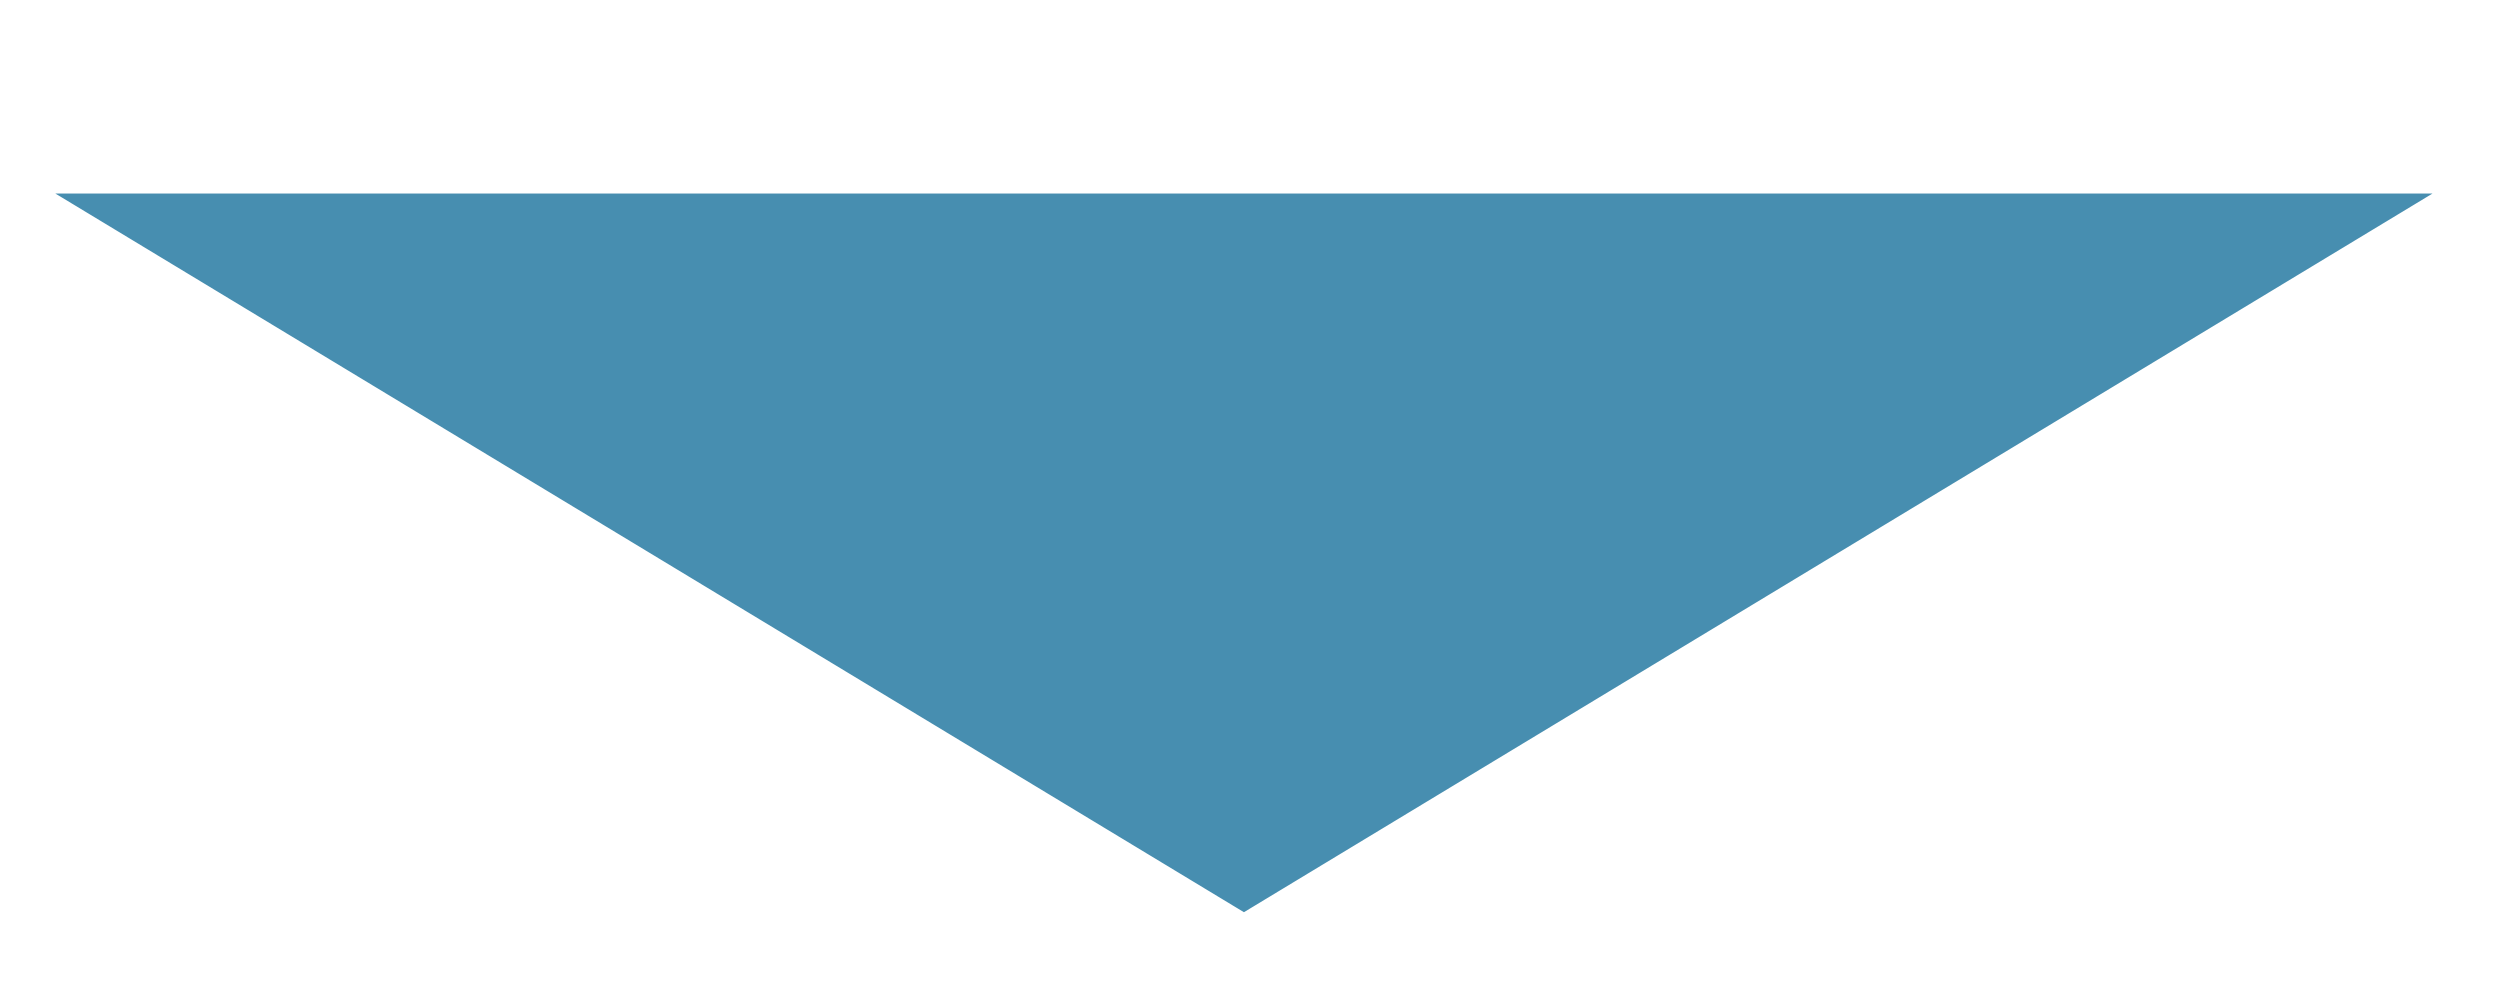 <svg xmlns="http://www.w3.org/2000/svg" width="45.22" height="18" viewBox="0 0 45.22 18"><g transform="translate(-10596 -3266.7)"><rect width="18" height="45.22" transform="translate(10641.22 3266.7) rotate(90)" fill="rgba(255,255,255,0)"/><path d="M21.5,0,43,13H0Z" transform="translate(10640 3283.2) rotate(180)" fill="#478eb0"/></g></svg>